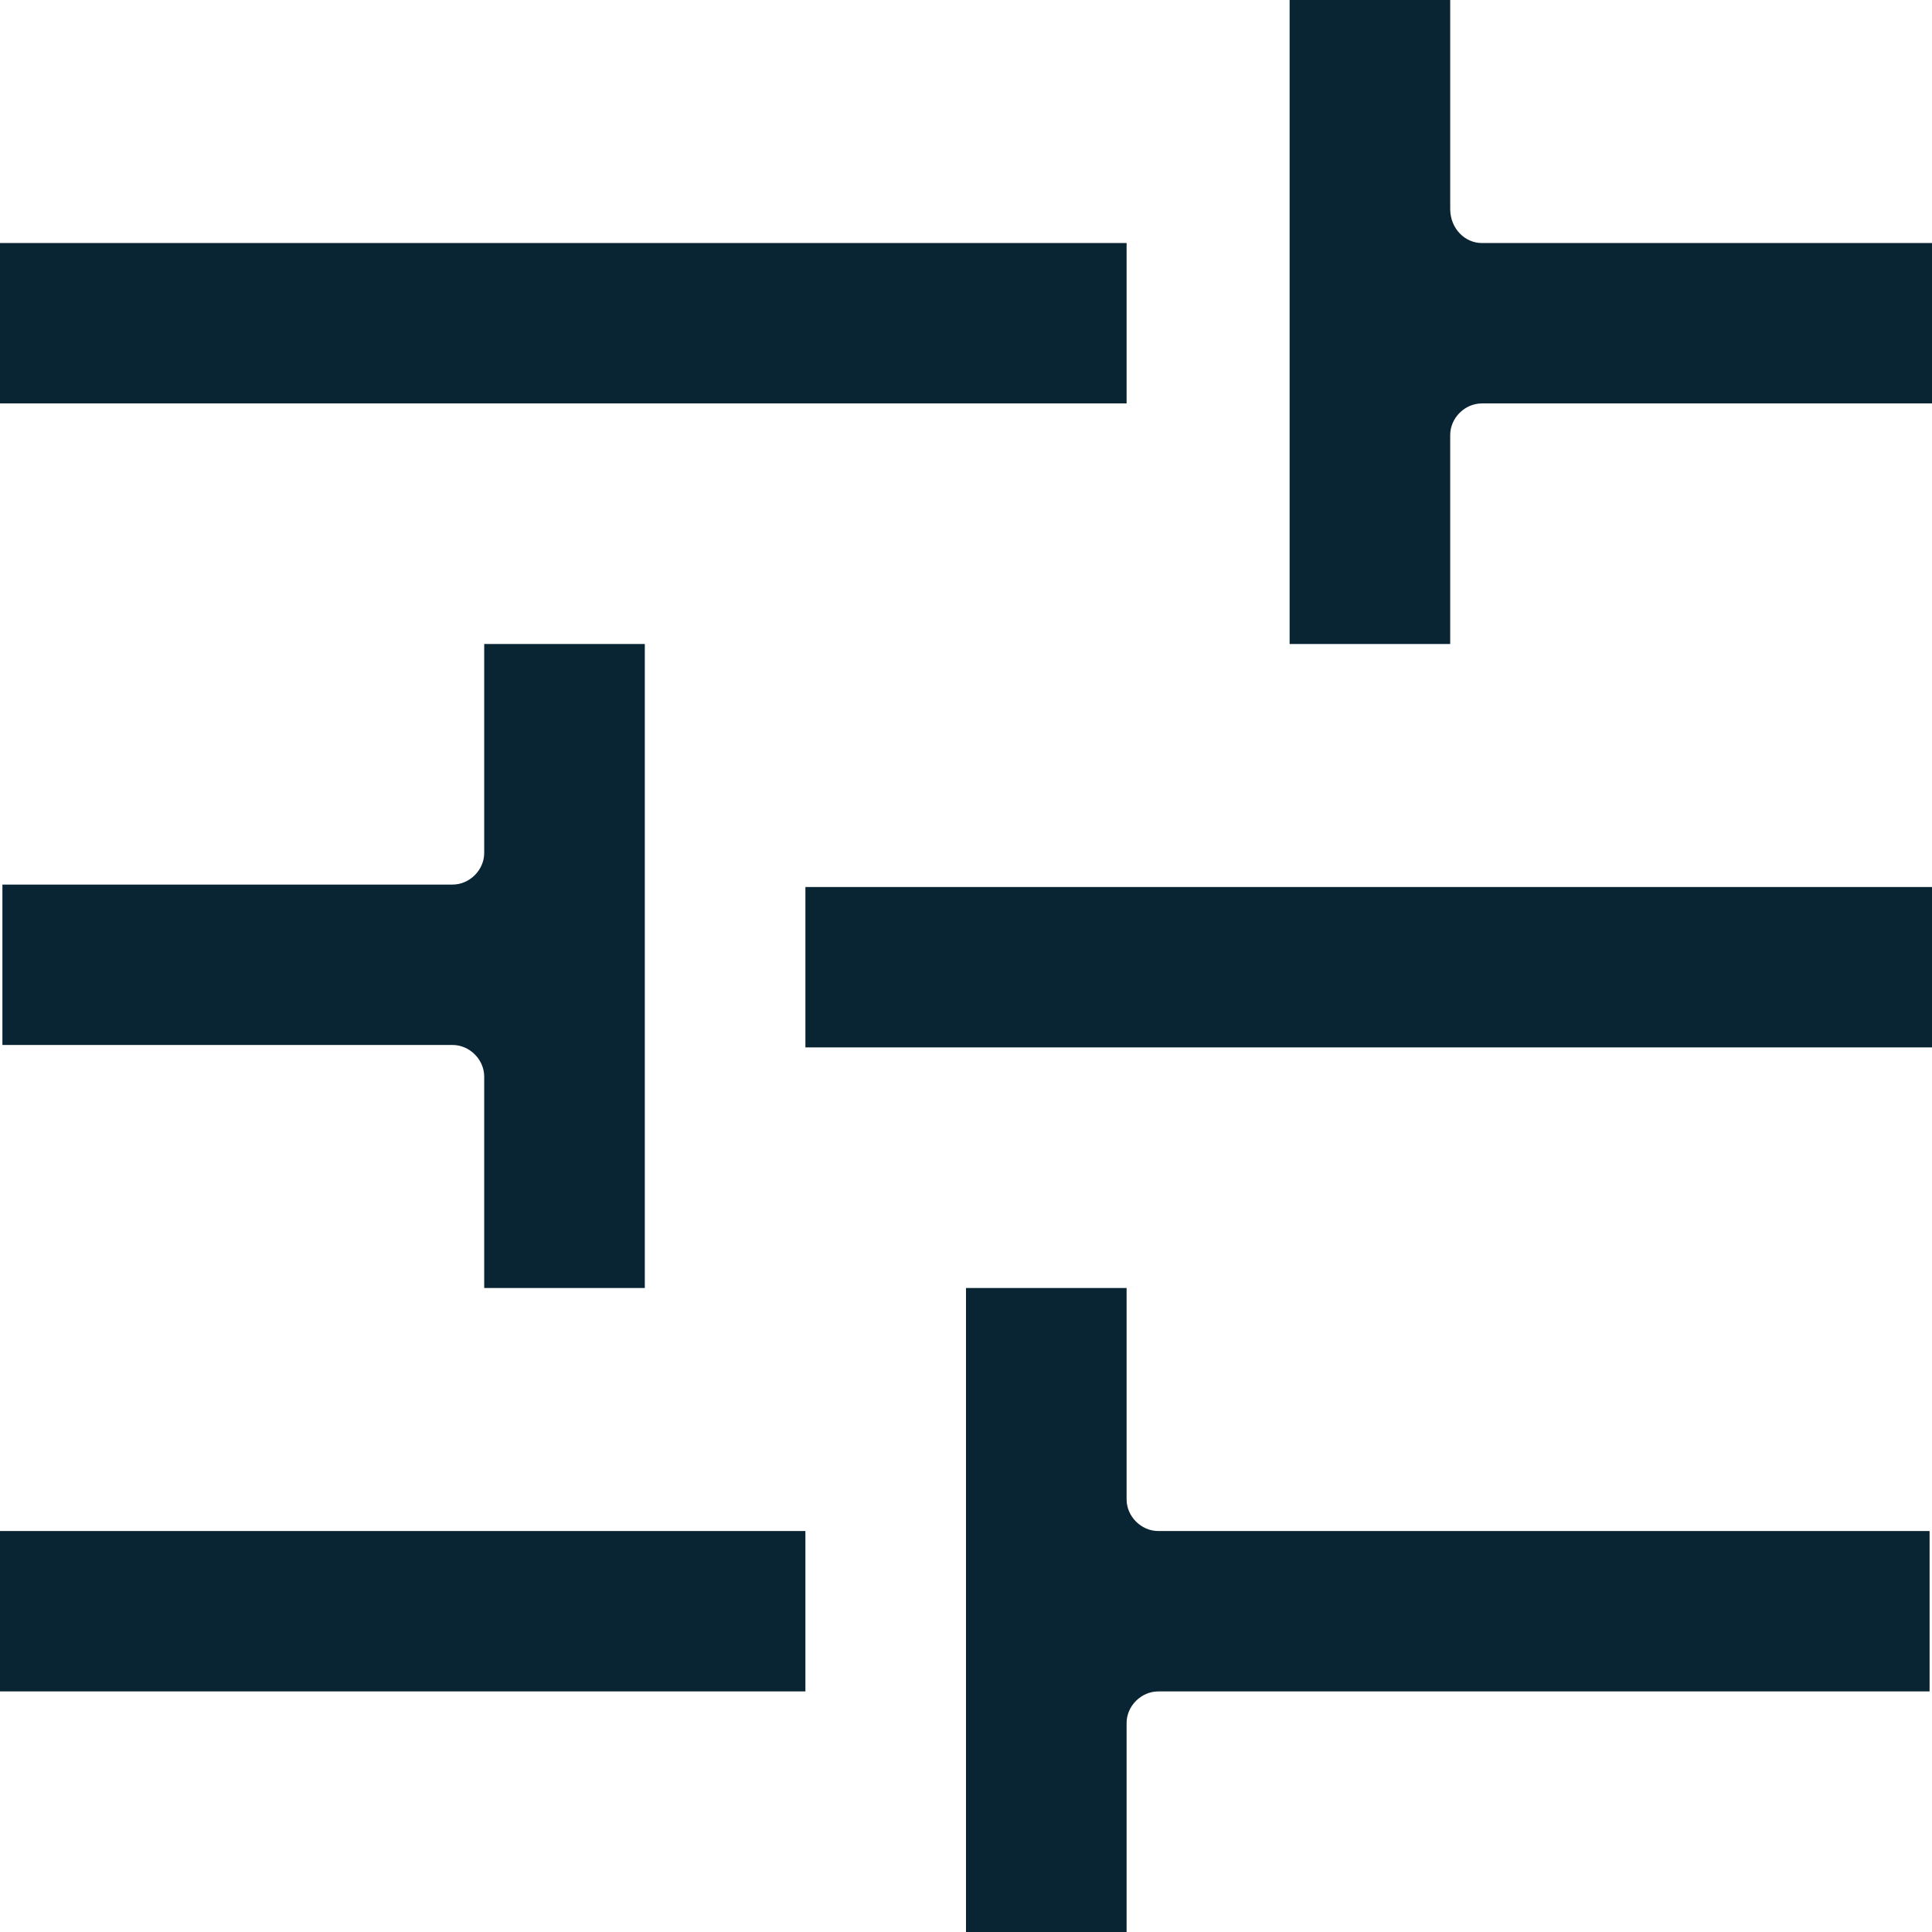 <?xml version="1.0" encoding="UTF-8"?> <svg xmlns="http://www.w3.org/2000/svg" width="48" height="48" viewBox="0 0 48 48" fill="none"> <path d="M36.816 6.038H48V10.023H36.816C36.393 10.023 36.03 10.385 36.03 10.807V16H32.04V0H36.03V5.192C36.03 5.675 36.393 6.038 36.816 6.038ZM20.01 26.023H48V22.038H20.01V26.023ZM12.03 32H16.02V16H12.03V21.192C12.03 21.615 11.668 21.977 11.244 21.977H0.06V25.962H11.244C11.668 25.962 12.03 26.325 12.03 26.747V32ZM27.99 32H24V48H27.99V42.807C27.99 42.385 28.353 42.023 28.776 42.023H47.94V38.038H28.776C28.353 38.038 27.99 37.675 27.99 37.253V32ZM27.99 6.038H0V10.023H27.99V6.038ZM0 42.023H20.01V38.038H0V42.023Z" fill="#092433"></path> </svg> 